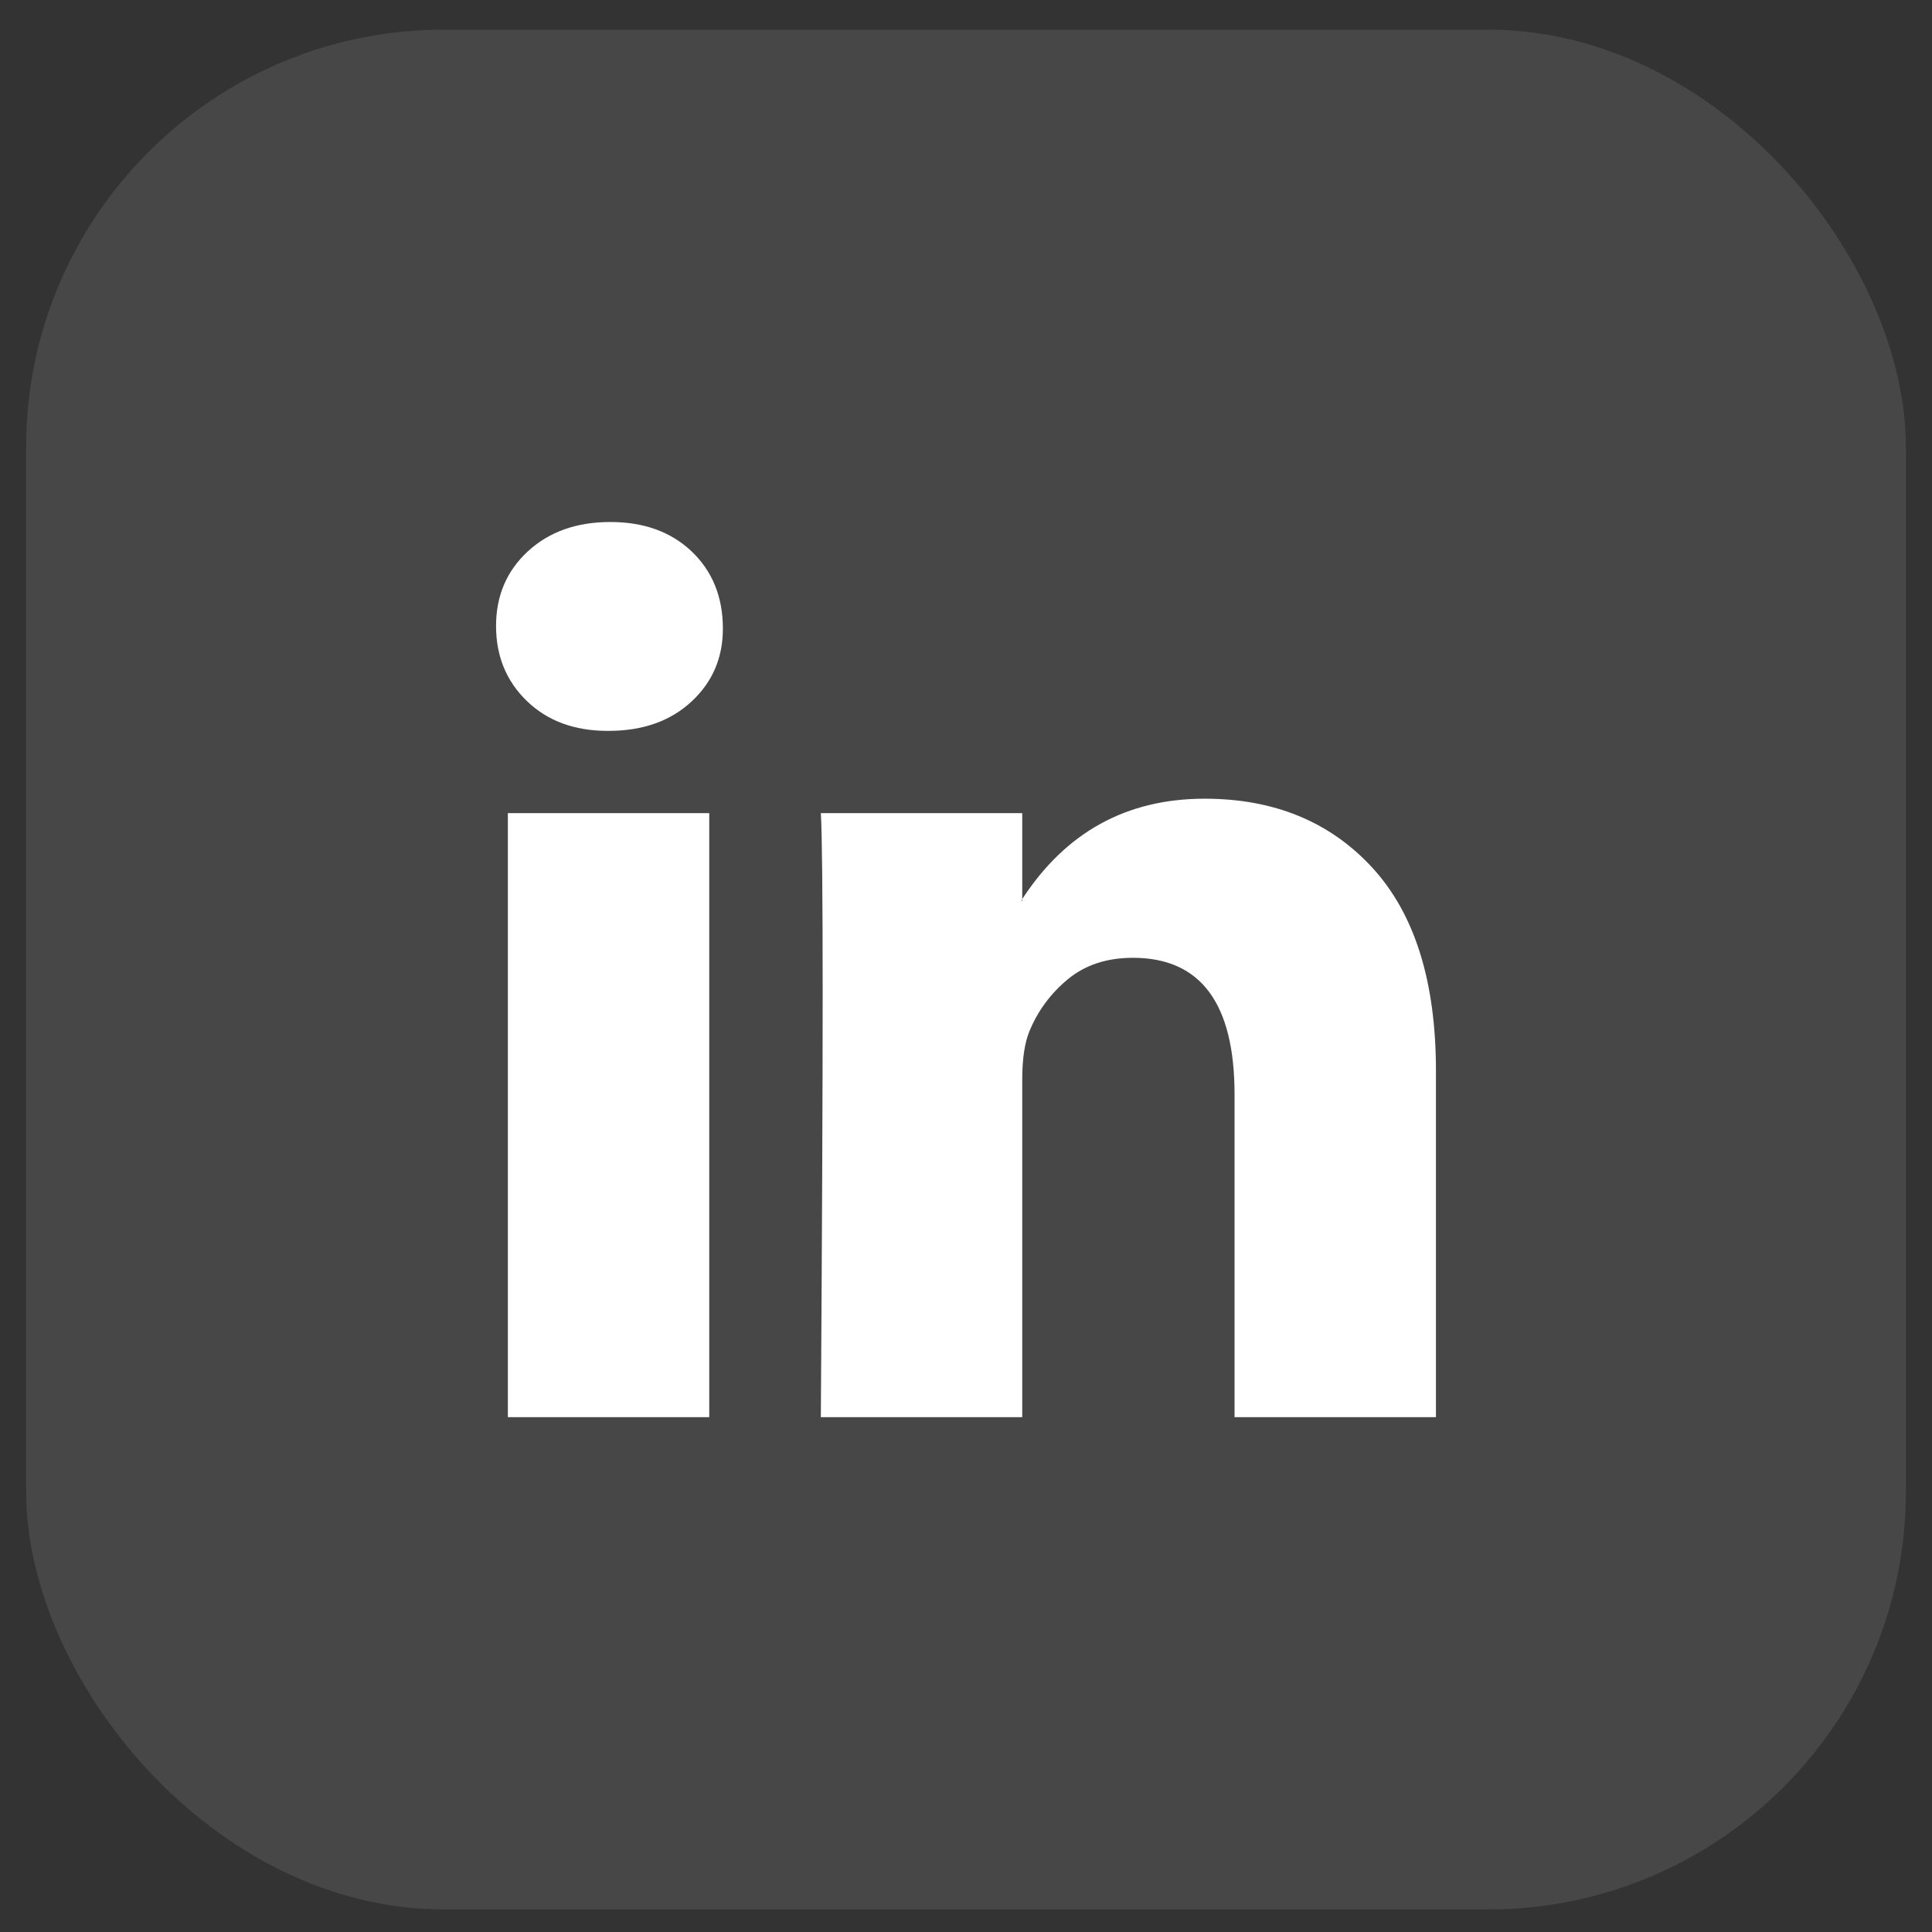 <svg width="37" height="37" viewBox="0 0 37 37" fill="none" xmlns="http://www.w3.org/2000/svg">
<rect x="0" y="0" width="37" height="37" fill="#333333" stroke="none"/>
<rect x="0.5" y="0.568" width="36" height="36" rx="8" fill="white" fill-opacity="0.1"/>
<path d="M9.5 11.988C9.5 11.411 9.703 10.935 10.108 10.56C10.514 10.185 11.04 9.997 11.689 9.997C12.326 9.997 12.842 10.182 13.236 10.551C13.641 10.932 13.844 11.428 13.844 12.04C13.844 12.595 13.647 13.056 13.253 13.426C12.848 13.807 12.315 13.997 11.654 13.997H11.637C11 13.997 10.485 13.807 10.091 13.426C9.697 13.045 9.5 12.566 9.5 11.988ZM9.726 27.14V15.573H13.583V27.14H9.726ZM15.72 27.14H19.577V20.681C19.577 20.277 19.624 19.965 19.716 19.746C19.878 19.354 20.125 19.022 20.455 18.75C20.785 18.479 21.199 18.343 21.697 18.343C22.994 18.343 23.643 19.215 23.643 20.958V27.14H27.5V20.508C27.5 18.799 27.095 17.504 26.284 16.62C25.473 15.737 24.401 15.296 23.07 15.296C21.575 15.296 20.411 15.937 19.577 17.218V17.253H19.56L19.577 17.218V15.573H15.72C15.743 15.942 15.755 17.091 15.755 19.019C15.755 20.947 15.743 23.654 15.72 27.14Z" fill="white"/>
</svg>
